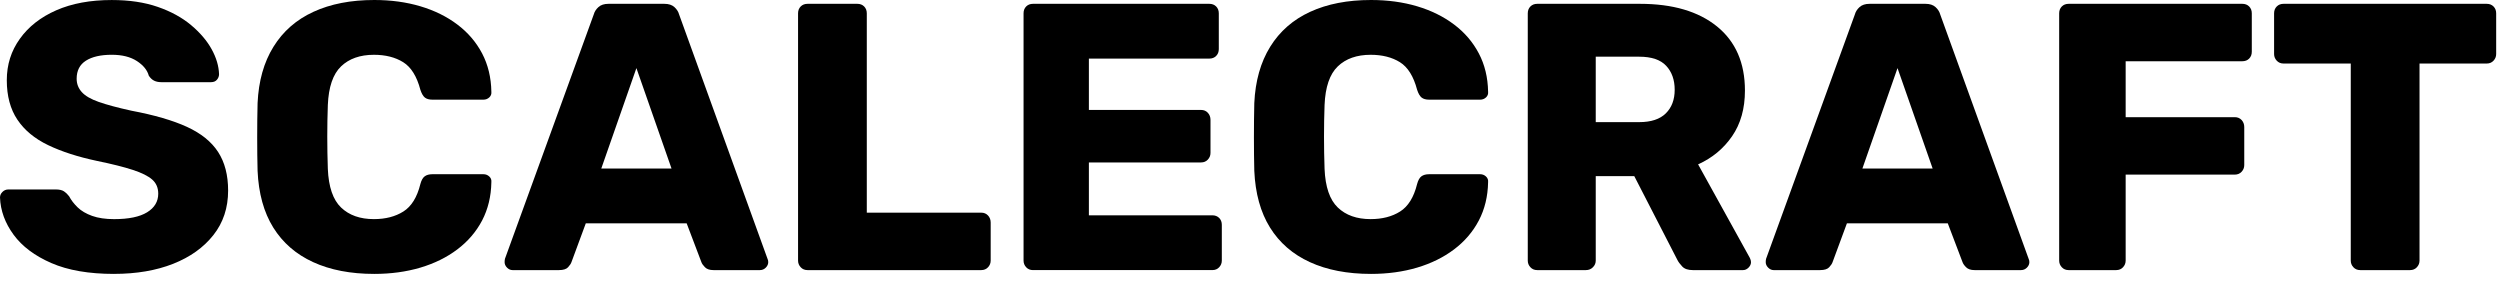 <svg preserveAspectRatio="none" width="100%" height="100%" overflow="visible" style="display: block;" viewBox="0 0 121 14" fill="none" xmlns="http://www.w3.org/2000/svg">
<g id="Group">
<path id="Vector" d="M5.521 13.257C4.302 13.257 3.291 13.083 2.486 12.732C1.682 12.383 1.072 11.926 0.658 11.361C0.244 10.796 0.024 10.195 1.25173e-05 9.556C1.25173e-05 9.458 0.039 9.369 0.119 9.289C0.198 9.21 0.292 9.17 0.402 9.17H2.705C2.876 9.17 3.007 9.201 3.099 9.262C3.19 9.324 3.272 9.403 3.346 9.501C3.443 9.685 3.58 9.864 3.757 10.036C3.933 10.207 4.168 10.345 4.461 10.45C4.753 10.554 5.107 10.606 5.521 10.606C6.228 10.606 6.761 10.496 7.12 10.275C7.48 10.054 7.659 9.754 7.659 9.373C7.659 9.091 7.562 8.863 7.367 8.691C7.172 8.519 6.858 8.363 6.425 8.222C5.993 8.081 5.417 7.936 4.698 7.789C3.771 7.593 2.983 7.338 2.331 7.025C1.678 6.712 1.182 6.301 0.841 5.791C0.5 5.282 0.329 4.646 0.329 3.885C0.329 3.125 0.539 2.468 0.96 1.879C1.38 1.29 1.968 0.829 2.723 0.498C3.479 0.166 4.375 0.001 5.41 0.001C6.251 0.001 6.992 0.111 7.631 0.332C8.271 0.553 8.81 0.848 9.249 1.216C9.687 1.584 10.019 1.974 10.245 2.385C10.471 2.796 10.589 3.198 10.602 3.591C10.602 3.689 10.568 3.778 10.501 3.858C10.434 3.937 10.339 3.977 10.218 3.977H7.805C7.671 3.977 7.555 3.953 7.457 3.904C7.36 3.855 7.275 3.775 7.202 3.664C7.129 3.394 6.937 3.158 6.626 2.955C6.315 2.753 5.91 2.651 5.41 2.651C4.873 2.651 4.456 2.747 4.158 2.937C3.859 3.127 3.71 3.418 3.71 3.811C3.71 4.057 3.792 4.271 3.957 4.455C4.121 4.639 4.396 4.799 4.78 4.934C5.164 5.069 5.69 5.21 6.361 5.358C7.469 5.567 8.365 5.827 9.048 6.14C9.73 6.453 10.233 6.858 10.556 7.355C10.879 7.852 11.041 8.475 11.041 9.224C11.041 10.059 10.803 10.777 10.328 11.378C9.852 11.98 9.203 12.443 8.381 12.768C7.558 13.093 6.604 13.256 5.52 13.256L5.521 13.257Z" fill="black"/>
<path id="Vector_2" d="M18.116 13.257C16.97 13.257 15.983 13.067 15.154 12.686C14.325 12.306 13.683 11.747 13.225 11.011C12.768 10.275 12.515 9.36 12.467 8.267C12.454 7.764 12.448 7.224 12.448 6.647C12.448 6.07 12.454 5.518 12.467 4.99C12.515 3.922 12.771 3.013 13.235 2.265C13.698 1.516 14.343 0.951 15.173 0.571C16.001 0.19 16.982 -3.80319e-06 18.116 -3.80319e-06C18.92 -3.80319e-06 19.663 0.101 20.346 0.304C21.028 0.507 21.626 0.801 22.137 1.188C22.649 1.574 23.048 2.041 23.335 2.587C23.621 3.133 23.77 3.75 23.782 4.437C23.794 4.548 23.761 4.64 23.682 4.714C23.602 4.787 23.508 4.824 23.398 4.824H20.931C20.772 4.824 20.65 4.79 20.565 4.723C20.48 4.655 20.407 4.529 20.346 4.345C20.175 3.695 19.898 3.25 19.514 3.01C19.13 2.771 18.658 2.652 18.097 2.652C17.427 2.652 16.897 2.839 16.507 3.213C16.116 3.588 15.904 4.21 15.867 5.082C15.831 6.088 15.831 7.119 15.867 8.175C15.904 9.046 16.117 9.67 16.507 10.043C16.897 10.418 17.427 10.605 18.097 10.605C18.658 10.605 19.133 10.483 19.523 10.237C19.913 9.992 20.187 9.55 20.345 8.911C20.394 8.727 20.464 8.601 20.556 8.534C20.647 8.466 20.772 8.432 20.931 8.432H23.398C23.508 8.432 23.602 8.469 23.682 8.543C23.761 8.616 23.794 8.708 23.782 8.819C23.77 9.506 23.62 10.123 23.335 10.67C23.048 11.216 22.649 11.682 22.137 12.069C21.626 12.456 21.028 12.75 20.346 12.953C19.663 13.155 18.92 13.257 18.116 13.257V13.257Z" fill="black"/>
<path id="Vector_3" d="M24.806 13.073C24.709 13.073 24.62 13.033 24.541 12.954C24.462 12.874 24.423 12.785 24.423 12.687C24.423 12.626 24.429 12.57 24.441 12.521L28.737 0.701C28.774 0.565 28.85 0.446 28.966 0.342C29.081 0.237 29.243 0.185 29.45 0.185H32.156C32.363 0.185 32.524 0.237 32.64 0.342C32.756 0.446 32.832 0.566 32.869 0.701L37.146 12.521C37.171 12.57 37.183 12.626 37.183 12.687C37.183 12.785 37.143 12.874 37.064 12.954C36.985 13.033 36.891 13.073 36.781 13.073H34.532C34.349 13.073 34.212 13.027 34.121 12.935C34.03 12.843 33.972 12.76 33.947 12.686L33.234 10.808H28.353L27.659 12.686C27.634 12.76 27.579 12.843 27.494 12.935C27.409 13.027 27.262 13.073 27.055 13.073H24.807H24.806ZM29.102 8.157H32.502L30.802 3.296L29.102 8.157H29.102Z" fill="black"/>
<path id="Vector_4" d="M39.083 13.073C38.949 13.073 38.839 13.027 38.754 12.935C38.669 12.843 38.626 12.736 38.626 12.613V0.645C38.626 0.51 38.669 0.399 38.754 0.313C38.839 0.228 38.949 0.185 39.083 0.185H41.496C41.63 0.185 41.74 0.228 41.825 0.313C41.91 0.399 41.953 0.51 41.953 0.645V10.293H47.492C47.626 10.293 47.736 10.339 47.821 10.431C47.906 10.523 47.949 10.636 47.949 10.771V12.613C47.949 12.736 47.906 12.843 47.821 12.935C47.736 13.027 47.626 13.073 47.492 13.073H39.083Z" fill="black"/>
<path id="Vector_5" d="M49.996 13.073C49.862 13.073 49.752 13.027 49.667 12.935C49.582 12.843 49.54 12.736 49.54 12.613V0.645C49.54 0.51 49.582 0.399 49.667 0.313C49.752 0.228 49.862 0.185 49.996 0.185H58.533C58.667 0.185 58.777 0.228 58.862 0.313C58.947 0.399 58.99 0.51 58.99 0.645V2.375C58.99 2.511 58.947 2.621 58.862 2.707C58.777 2.793 58.667 2.836 58.533 2.836H52.702V5.321H58.131C58.266 5.321 58.375 5.367 58.46 5.459C58.545 5.551 58.588 5.665 58.588 5.8V7.402C58.588 7.525 58.545 7.632 58.46 7.724C58.375 7.816 58.266 7.862 58.131 7.862H52.702V10.421H58.68C58.814 10.421 58.923 10.465 59.009 10.55C59.094 10.636 59.136 10.747 59.136 10.882V12.612C59.136 12.735 59.094 12.842 59.009 12.934C58.923 13.027 58.814 13.072 58.68 13.072H49.996V13.073Z" fill="black"/>
<path id="Vector_6" d="M66.358 13.257C65.212 13.257 64.225 13.067 63.396 12.686C62.567 12.306 61.924 11.747 61.467 11.011C61.01 10.275 60.757 9.36 60.708 8.267C60.696 7.764 60.69 7.224 60.69 6.647C60.69 6.07 60.696 5.518 60.708 4.99C60.757 3.922 61.013 3.013 61.476 2.265C61.94 1.516 62.585 0.951 63.414 0.571C64.243 0.19 65.224 -3.80319e-06 66.358 -3.80319e-06C67.162 -3.80319e-06 67.905 0.101 68.588 0.304C69.27 0.507 69.867 0.801 70.379 1.188C70.891 1.574 71.29 2.041 71.576 2.587C71.863 3.133 72.012 3.75 72.024 4.437C72.036 4.548 72.003 4.64 71.924 4.714C71.844 4.787 71.75 4.824 71.64 4.824H69.172C69.014 4.824 68.892 4.79 68.807 4.723C68.721 4.655 68.648 4.529 68.588 4.345C68.417 3.695 68.14 3.25 67.756 3.01C67.372 2.771 66.9 2.652 66.339 2.652C65.669 2.652 65.138 2.839 64.749 3.213C64.358 3.588 64.145 4.21 64.109 5.082C64.073 6.088 64.073 7.119 64.109 8.175C64.145 9.046 64.359 9.67 64.749 10.043C65.138 10.418 65.669 10.605 66.339 10.605C66.9 10.605 67.375 10.483 67.765 10.237C68.154 9.992 68.429 9.55 68.587 8.911C68.636 8.727 68.706 8.601 68.797 8.534C68.888 8.466 69.013 8.432 69.172 8.432H71.64C71.749 8.432 71.844 8.469 71.923 8.543C72.002 8.616 72.036 8.708 72.024 8.819C72.011 9.506 71.862 10.123 71.576 10.67C71.29 11.216 70.891 11.682 70.379 12.069C69.867 12.456 69.269 12.75 68.587 12.953C67.905 13.155 67.162 13.257 66.357 13.257L66.358 13.257Z" fill="black"/>
<path id="Vector_7" d="M74.401 13.073C74.267 13.073 74.157 13.027 74.072 12.935C73.986 12.843 73.944 12.736 73.944 12.613V0.645C73.944 0.51 73.987 0.399 74.072 0.313C74.157 0.228 74.267 0.185 74.401 0.185H79.374C80.958 0.185 82.201 0.55 83.103 1.28C84.004 2.011 84.455 3.045 84.455 4.383C84.455 5.255 84.248 5.991 83.834 6.592C83.419 7.194 82.871 7.648 82.188 7.955L84.693 12.484C84.729 12.557 84.748 12.626 84.748 12.687C84.748 12.785 84.708 12.874 84.628 12.954C84.549 13.033 84.461 13.073 84.364 13.073H81.932C81.7 13.073 81.53 13.015 81.42 12.898C81.311 12.782 81.231 12.675 81.183 12.576L79.099 8.525H77.234V12.613C77.234 12.736 77.189 12.843 77.097 12.935C77.006 13.027 76.893 13.073 76.759 13.073H74.401ZM77.234 5.911H79.337C79.909 5.911 80.339 5.77 80.625 5.487C80.911 5.205 81.055 4.824 81.055 4.345C81.055 3.867 80.918 3.48 80.644 3.186C80.37 2.891 79.933 2.744 79.337 2.744H77.234V5.911Z" fill="black"/>
<path id="Vector_8" d="M85.844 13.073C85.747 13.073 85.658 13.033 85.58 12.954C85.5 12.874 85.461 12.785 85.461 12.687C85.461 12.626 85.467 12.57 85.48 12.521L89.775 0.701C89.812 0.565 89.888 0.446 90.004 0.342C90.12 0.237 90.281 0.185 90.488 0.185H93.194C93.401 0.185 93.562 0.237 93.678 0.342C93.794 0.446 93.87 0.566 93.907 0.701L98.184 12.521C98.209 12.57 98.221 12.626 98.221 12.687C98.221 12.785 98.181 12.874 98.102 12.954C98.023 13.033 97.929 13.073 97.819 13.073H95.57C95.388 13.073 95.25 13.027 95.159 12.935C95.068 12.843 95.01 12.76 94.986 12.686L94.272 10.808H89.391L88.697 12.686C88.672 12.76 88.618 12.843 88.532 12.935C88.447 13.027 88.301 13.073 88.094 13.073H85.845H85.844ZM90.14 8.157H93.54L91.84 3.296L90.14 8.157H90.14Z" fill="black"/>
<path id="Vector_9" d="M100.121 13.073C99.987 13.073 99.877 13.027 99.792 12.935C99.707 12.843 99.664 12.736 99.664 12.613V0.645C99.664 0.51 99.707 0.399 99.792 0.313C99.877 0.228 99.987 0.185 100.121 0.185H108.53C108.664 0.185 108.774 0.228 108.859 0.313C108.944 0.399 108.987 0.51 108.987 0.645V2.504C108.987 2.639 108.944 2.75 108.859 2.836C108.774 2.922 108.664 2.964 108.53 2.964H102.882V5.671H108.165C108.299 5.671 108.408 5.717 108.494 5.809C108.579 5.901 108.622 6.015 108.622 6.15V7.991C108.622 8.114 108.579 8.221 108.494 8.313C108.408 8.405 108.299 8.451 108.165 8.451H102.882V12.613C102.882 12.736 102.839 12.843 102.754 12.935C102.668 13.027 102.559 13.073 102.425 13.073H100.121Z" fill="black"/>
<path id="Vector_10" d="M114.234 13.073C114.1 13.073 113.99 13.027 113.905 12.935C113.819 12.843 113.777 12.736 113.777 12.613V3.075H110.523C110.389 3.075 110.279 3.029 110.194 2.937C110.109 2.845 110.066 2.738 110.066 2.615V0.645C110.066 0.51 110.109 0.4 110.194 0.314C110.279 0.228 110.389 0.185 110.523 0.185H120.358C120.492 0.185 120.602 0.228 120.687 0.314C120.772 0.4 120.815 0.51 120.815 0.645V2.615C120.815 2.738 120.772 2.845 120.687 2.937C120.602 3.029 120.492 3.075 120.358 3.075H117.105V12.613C117.105 12.736 117.062 12.843 116.977 12.935C116.891 13.027 116.782 13.073 116.648 13.073H114.235H114.234Z" fill="black"/>
</g>
</svg>
